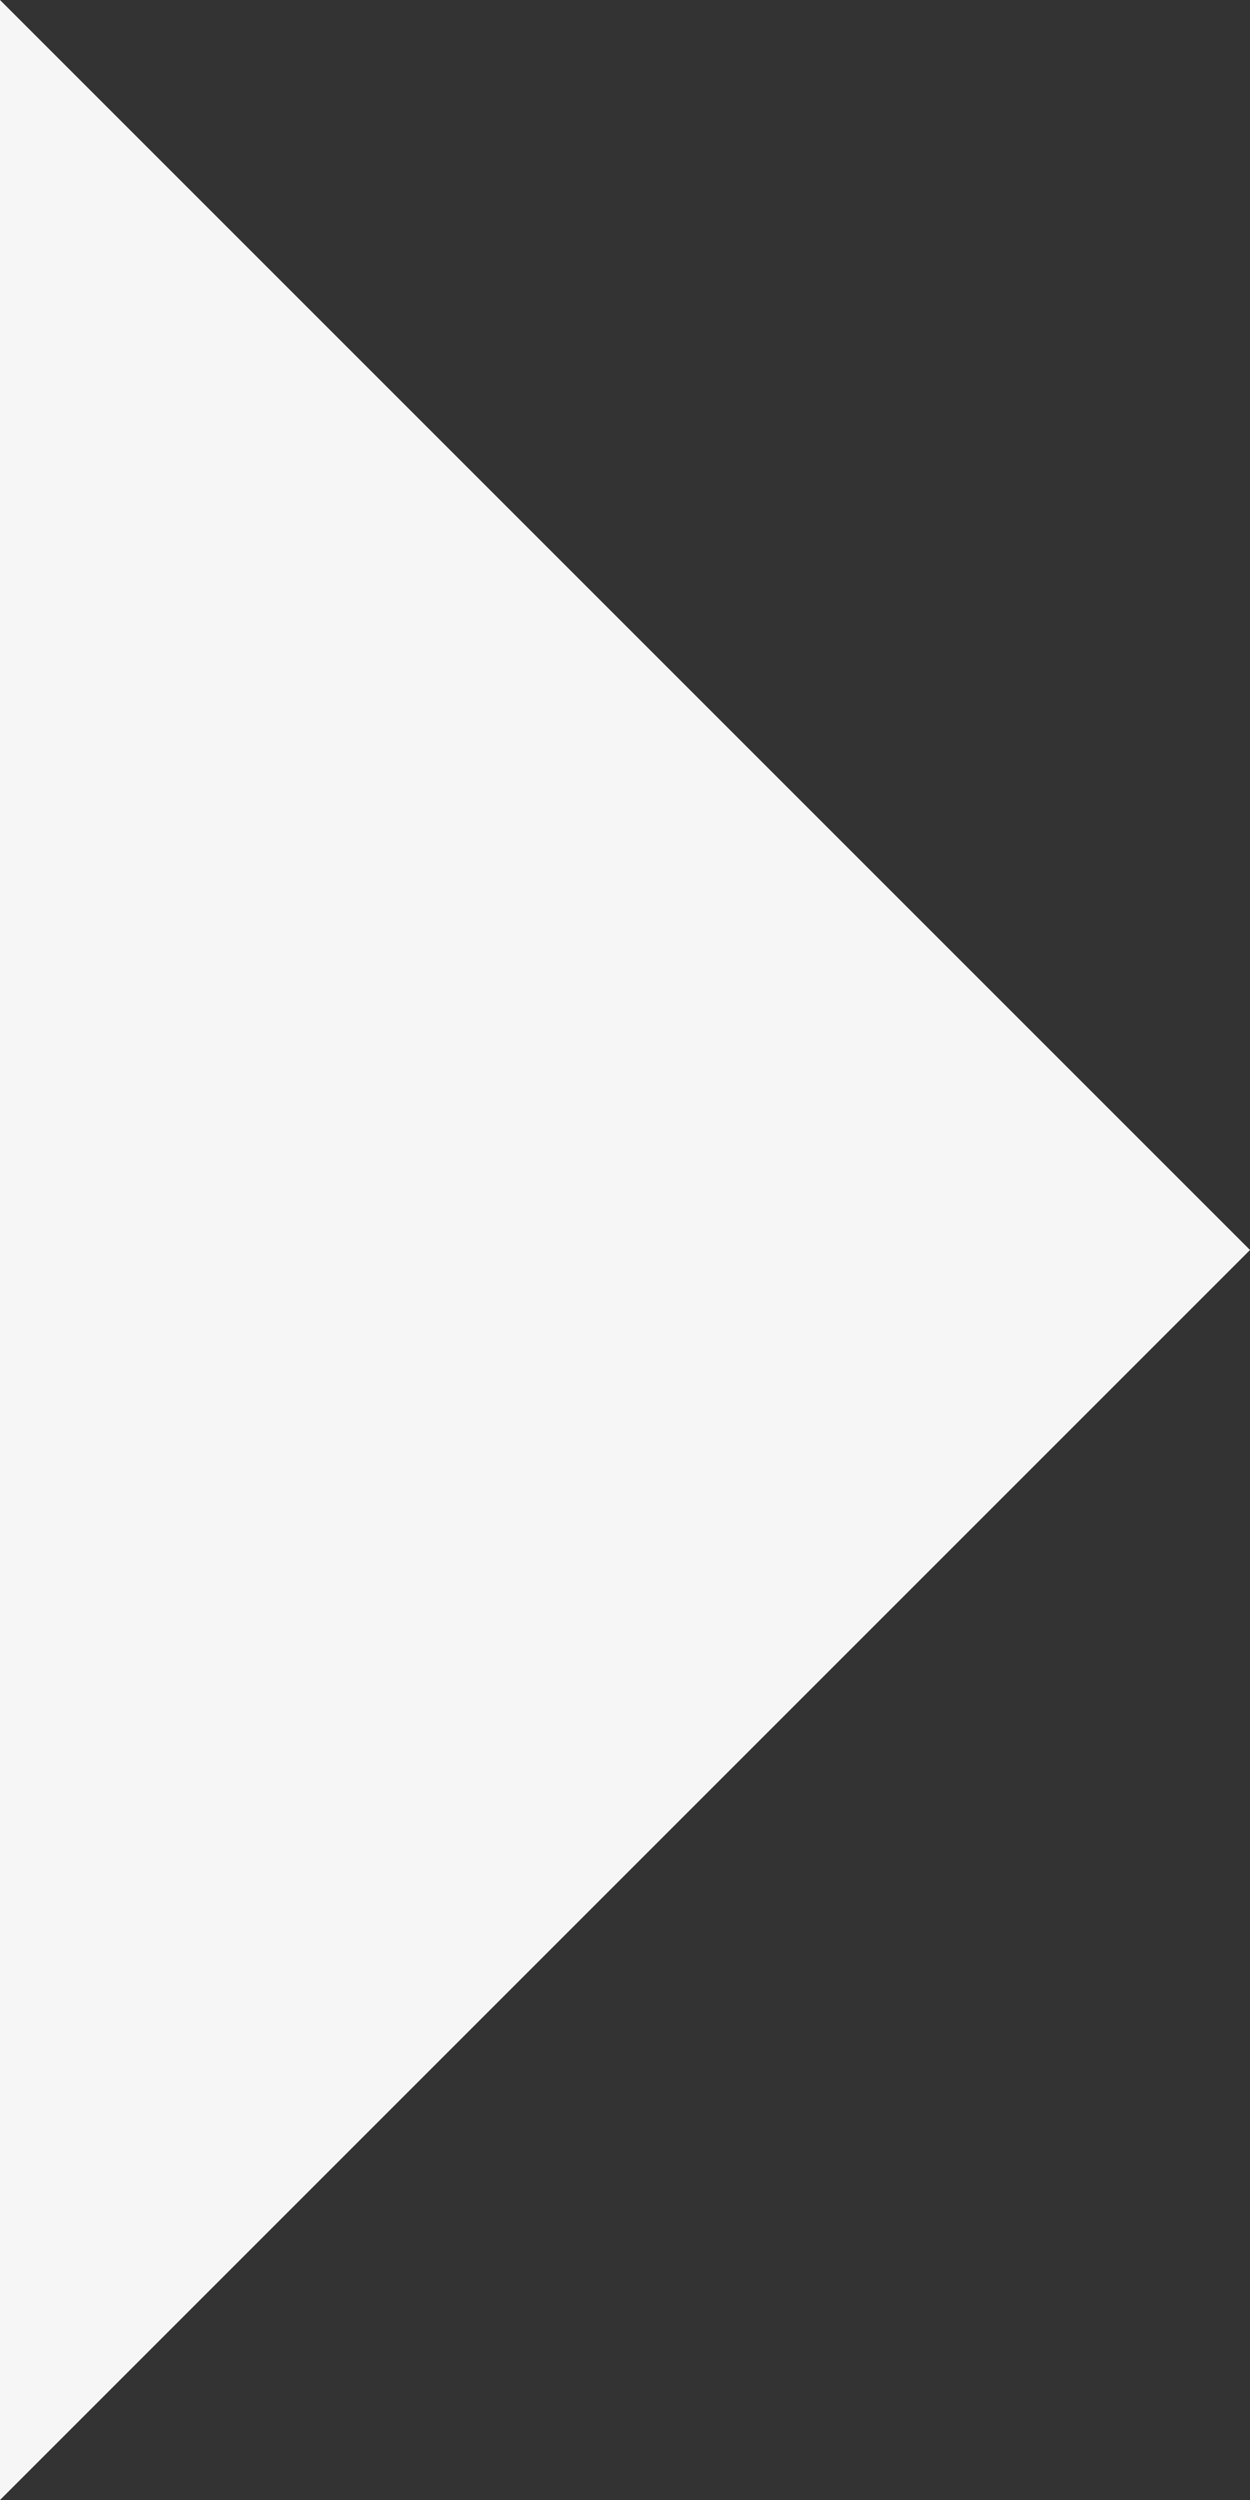 <svg
            xmlns="http://www.w3.org/2000/svg"
            width="15"
            height="30"
            viewBox="0 0 15 30"
            fill="none"
          >
            <rect x="0" y="0" width="15" height="30" fill="#333333" stroke="none"/>
            <path d="M0 30L15 15L0 0L0 30Z" fill="#F6F6F6"></path>
          </svg>